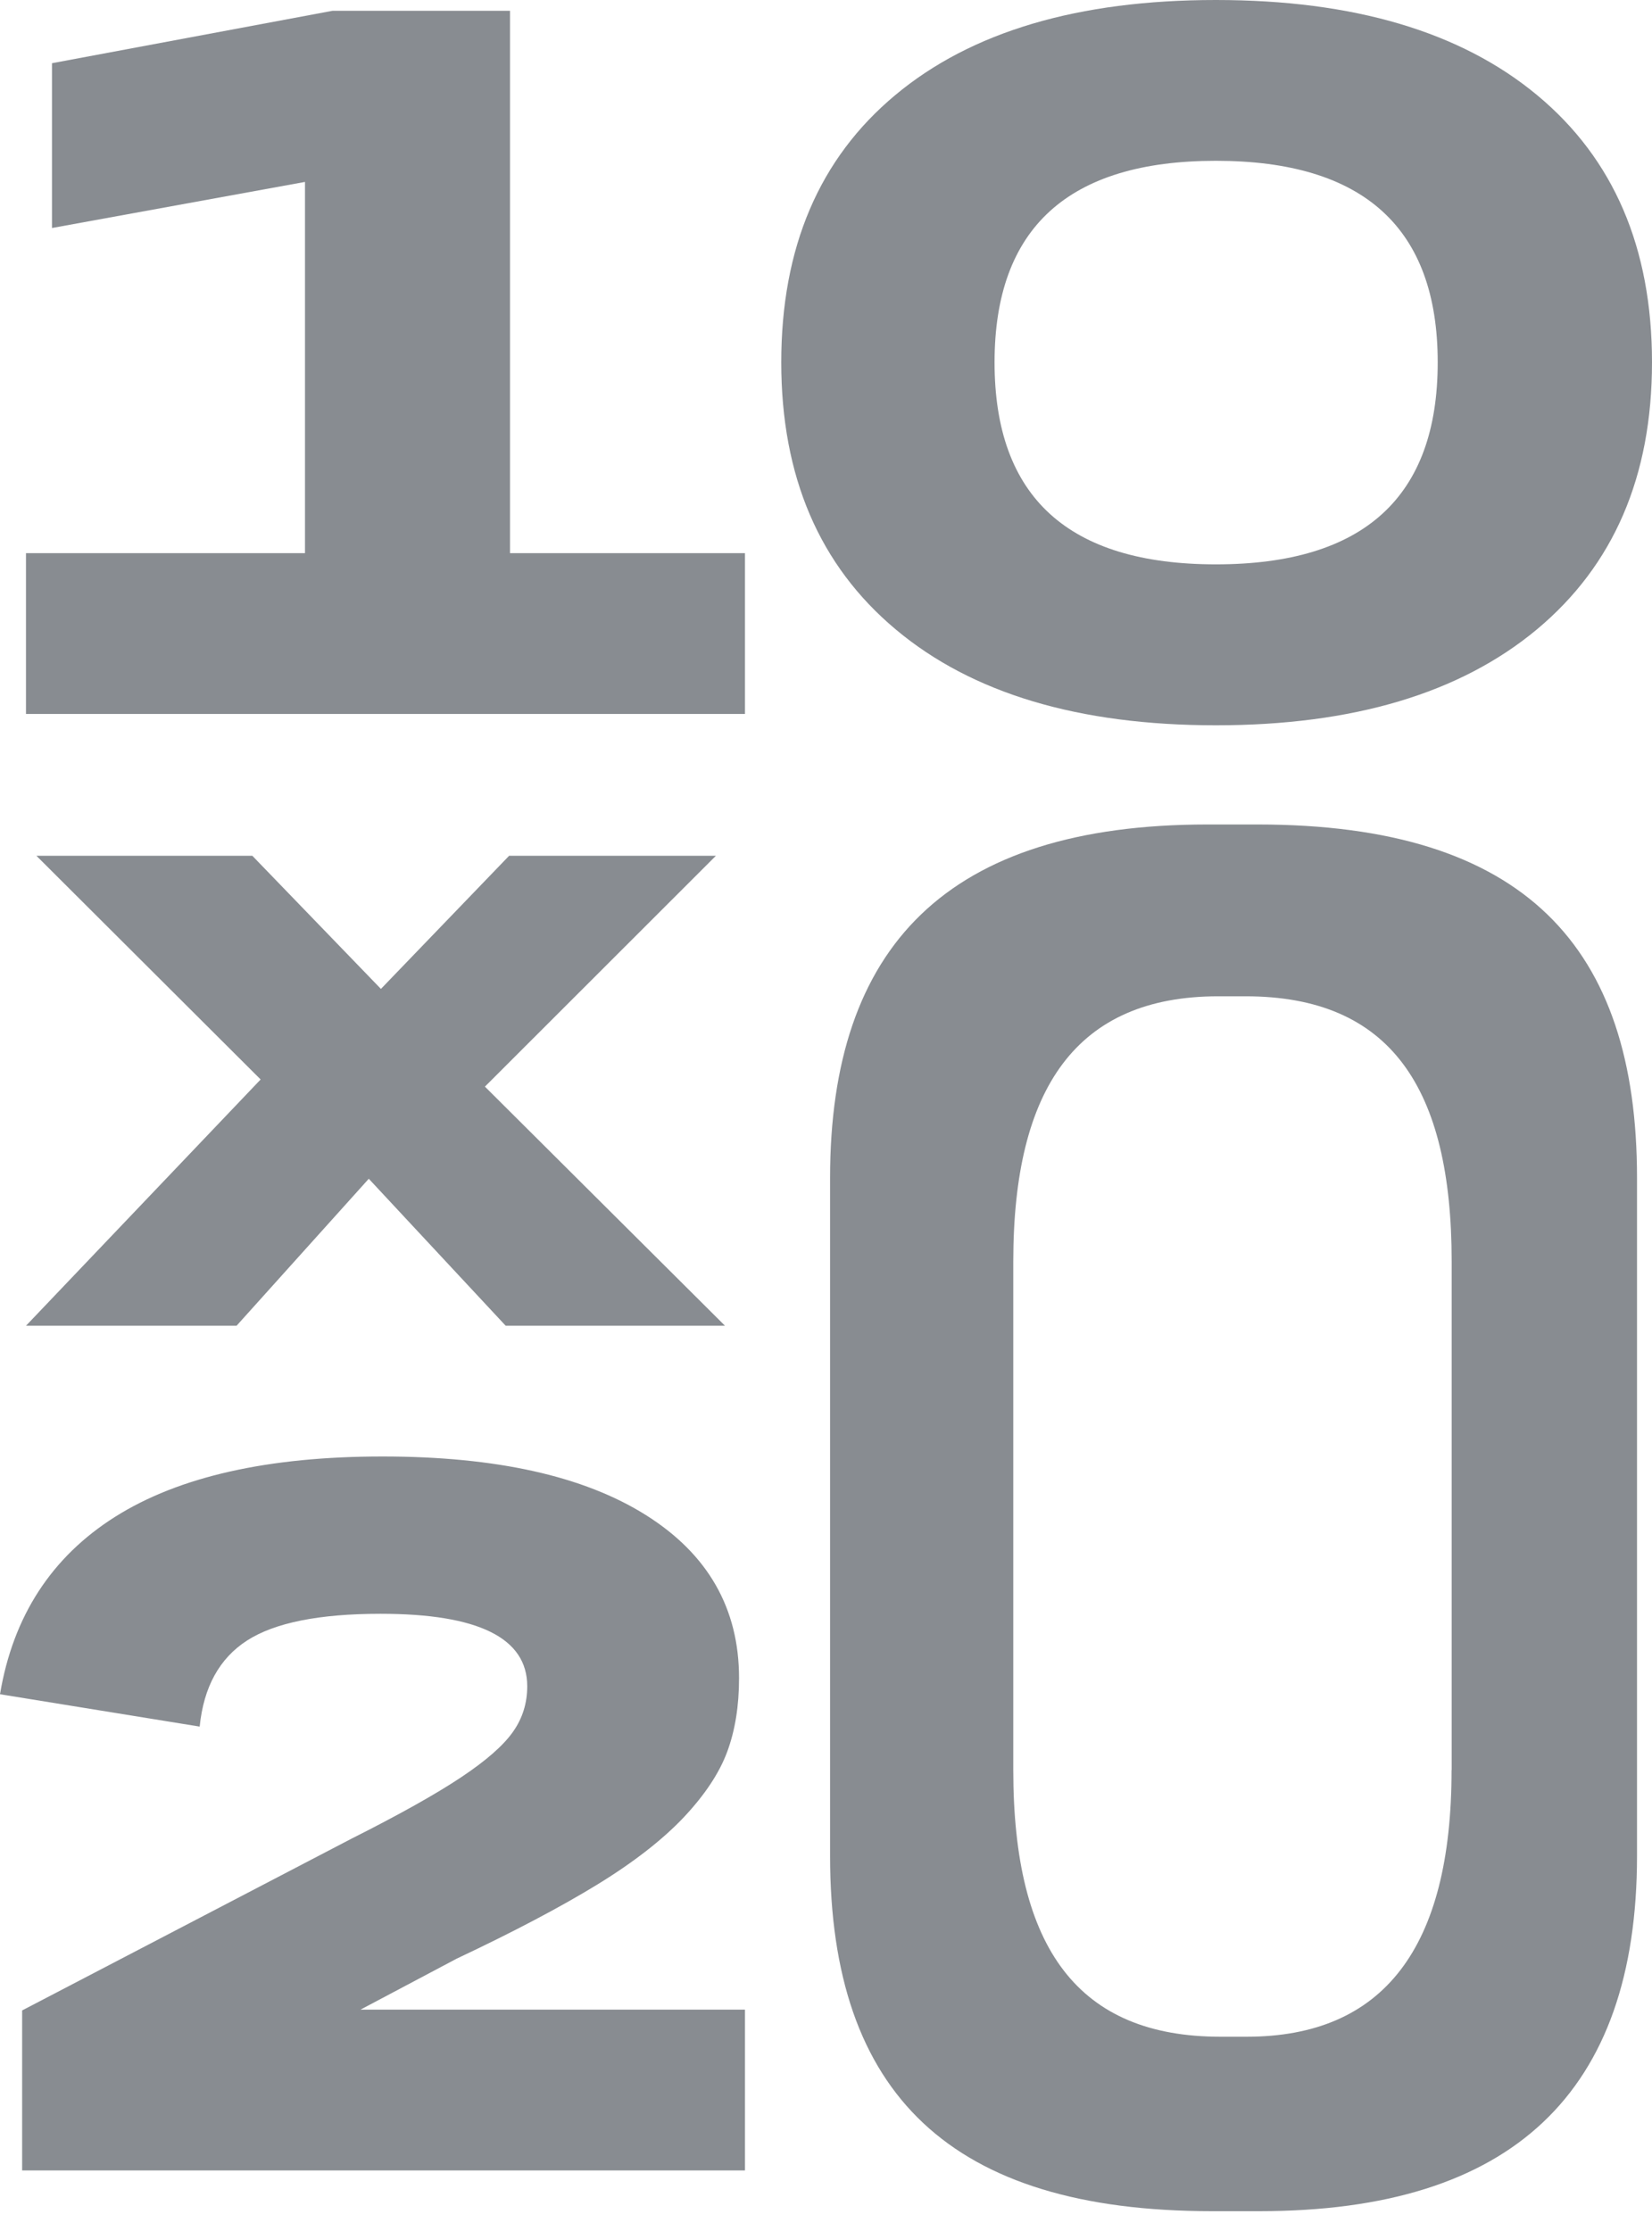 <?xml version="1.0" encoding="UTF-8"?> <svg xmlns="http://www.w3.org/2000/svg" width="60" height="81" viewBox="0 0 60 81" fill="none"> <path d="M0.944 25.921V20.083H11.077V6.605L1.888 8.278V2.295L12.075 0.392H18.523V20.083H27.057V25.921H0.944Z" fill="#888C91"></path> <path d="M55.82 22.851C53.033 25.171 49.145 26.333 44.161 26.333C39.177 26.333 35.301 25.175 32.531 22.851C29.761 20.532 28.375 17.301 28.375 13.156C28.375 8.991 29.752 5.756 32.515 3.453C35.273 1.15 39.156 0 44.161 0C49.17 0 53.062 1.154 55.836 3.461C58.611 5.768 60 9.003 60 13.156C60 17.297 58.606 20.527 55.82 22.851ZM44.161 20.49C49.533 20.49 52.217 18.047 52.217 13.156C52.217 8.278 49.533 5.838 44.161 5.838C38.801 5.838 36.122 8.278 36.122 13.156C36.122 18.047 38.801 20.49 44.161 20.49Z" fill="#888C91"></path> <path d="M0.804 72.992L12.755 66.762C14.499 65.884 15.831 65.138 16.746 64.528C17.661 63.919 18.288 63.367 18.634 62.872C18.98 62.382 19.149 61.83 19.149 61.224C19.149 59.469 17.373 58.591 13.823 58.591C11.589 58.591 9.973 58.917 8.971 59.563C7.969 60.21 7.396 61.253 7.252 62.687L0 61.512C0.474 58.678 1.872 56.527 4.184 55.068C6.497 53.61 9.738 52.88 13.893 52.88C18.012 52.88 21.203 53.589 23.458 55.007C25.713 56.424 26.842 58.398 26.842 60.927C26.842 61.937 26.698 62.827 26.413 63.597C26.129 64.368 25.601 65.163 24.839 65.975C24.072 66.786 23.029 67.602 21.706 68.414C20.382 69.226 18.675 70.128 16.585 71.113L13.093 72.963H27.057V78.801H0.804V72.992Z" fill="#888C91"></path> <path d="M8.592 48.133H0.944L9.466 39.192L1.323 31.071H9.165L13.835 35.904L18.49 31.071H26.001L17.612 39.452L26.331 48.133H18.366L13.394 42.797L8.592 48.133Z" fill="#888C91"></path> <path d="M45.674 29.934H43.856C34.391 29.934 30.148 34.367 30.148 42.768V67.379C30.148 76.044 34.543 80.28 44.009 80.28H45.748C54.913 80.28 59.456 75.982 59.456 67.379V42.768C59.456 34.367 55.366 29.934 45.674 29.934ZM52.72 64.268C52.72 70.721 50.25 73.947 45.274 73.947H44.33C39.185 73.947 36.802 70.77 36.802 64.268V45.801C36.802 39.497 39.107 36.172 44.248 36.172H45.237C50.502 36.172 52.724 39.497 52.724 45.801V64.268H52.72Z" fill="#888C91"></path> </svg> 